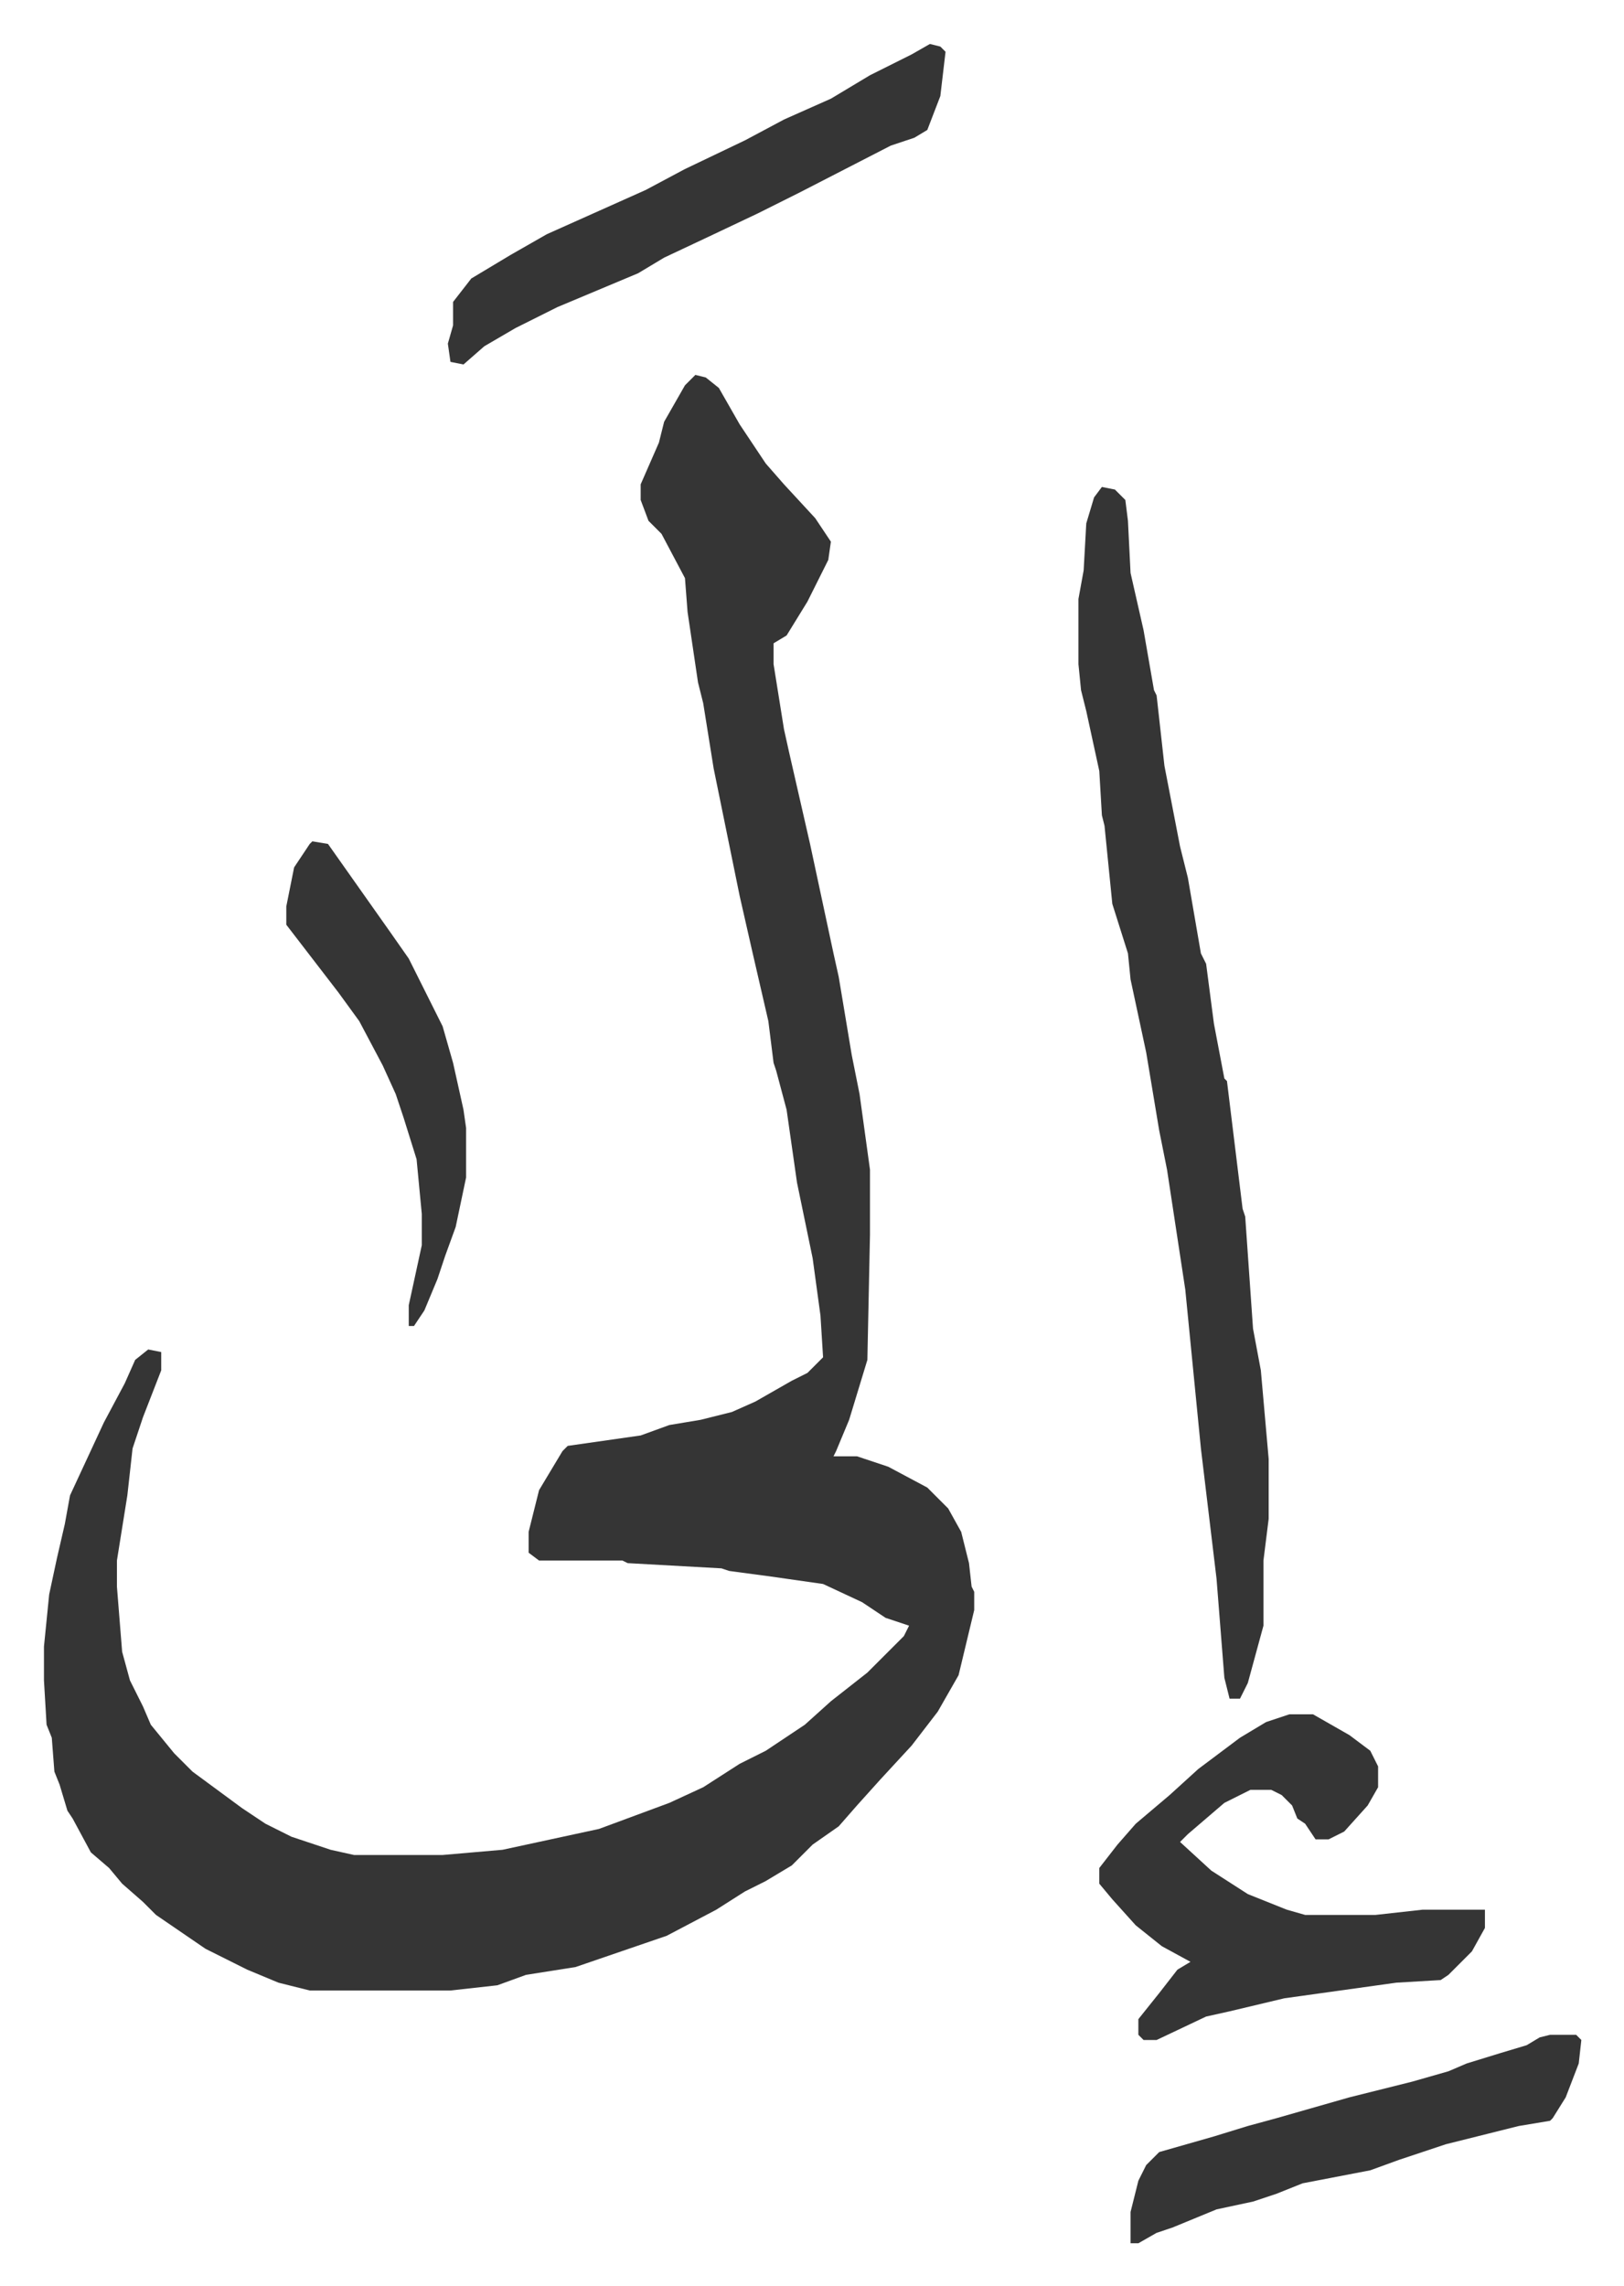 <svg xmlns="http://www.w3.org/2000/svg" role="img" viewBox="-16.87 311.13 623.24 877.24"><path fill="#353535" id="rule_normal" d="M250 455l4 1 5 4 8 14 10 15 7 8 12 13 6 9-1 7-8 16-8 13-5 3v8l4 25 2 9 8 35 3 14 6 28 2 9 5 30 3 15 4 29v25l-1 48-7 23-5 12-1 2h9l12 4 15 8 8 8 5 9 3 12 1 9 1 2v7l-6 25-8 14-10 13-12 13-9 10-7 8-10 7-8 8-10 6-8 4-11 7-19 10-35 12-19 3-11 4-18 2h-54l-12-3-12-5-16-8-19-13-5-5-8-7-5-6-7-6-7-13-2-3-3-10-2-5-1-13-2-5-1-17v-13l2-20 3-14 3-13 2-11 13-28 8-15 4-9 5-4 5 1v7l-7 18-4 12-2 18-4 25v10l2 25 3 11 5 10 3 7 9 11 7 7 19 14 9 6 10 5 15 5 9 2h34l23-2 37-8 27-10 13-6 14-9 10-5 15-10 10-9 14-11 14-14 2-4-9-3-9-6-15-7-21-3-15-2-3-1-36-2-2-1h-32l-4-3v-8l4-16 9-15 2-2 28-4 11-4 12-2 12-3 9-4 14-8 6-3 5-5 1-1-1-16-3-22-6-29-4-28-4-15-1-3-2-16-6-26-5-22-10-49-4-25-2-8-4-27-1-13-9-17-5-5-3-8v-6l7-16 2-8 8-14zm156 43l5 1 4 4 1 8 1 20 5 22 4 23 1 2 3 27 6 31 3 12 5 29 2 4 3 23 4 21 1 1 6 49 1 3 3 43 3 16 3 34v23l-2 16v25l-6 22-3 6h-4l-2-8-3-38-6-50-6-61-7-46-3-15-5-30-6-28-1-10-6-19-3-30-1-4-1-17-5-23-2-8-1-10v-25l2-11 1-18 3-10zm72 471h9l14 8 8 6 3 6v8l-4 7-9 10-6 3h-5l-4-6-3-2-2-5-4-4-4-2h-8l-10 5-14 12-3 3 12 11 14 9 15 6 7 2h27l18-2h24v7l-5 9-9 9-3 2-17 1-43 6-21 5-9 2-19 9h-5l-2-2v-6l8-10 7-9 5-3-11-6-10-8-9-10-5-6v-6l7-9 7-8 13-11 11-10 16-12 10-6zM340 328l4 1 2 2-2 17-5 13-5 3-9 3-35 18-16 8-19 9-17 8-10 6-31 13-16 8-12 7-8 7-5-1-1-7 2-7v-9l7-9 15-9 14-8 38-17 15-8 23-11 15-8 18-8 15-9 16-8zm238 764h10l2 2-1 9-5 13-5 8-1 1-12 2-12 3-16 4-18 6-11 4-26 5-10 4-9 3-14 3-17 7-6 2-7 4h-3v-12l3-12 3-6 5-5 21-6 13-4 11-3 14-4 14-4 24-6 14-4 7-3 13-4 10-3 5-3z"/><path fill="#353535" id="rule_normal" d="M103 634l6 1 12 17 12 17 7 10 13 26 4 14 4 18 1 7v19l-4 19-4 11-3 9-5 12-4 6h-2v-8l5-23v-12l-2-21-5-16-3-9-5-11-9-17-8-11-10-13-10-13v-7l3-15 6-9z"/></svg>

